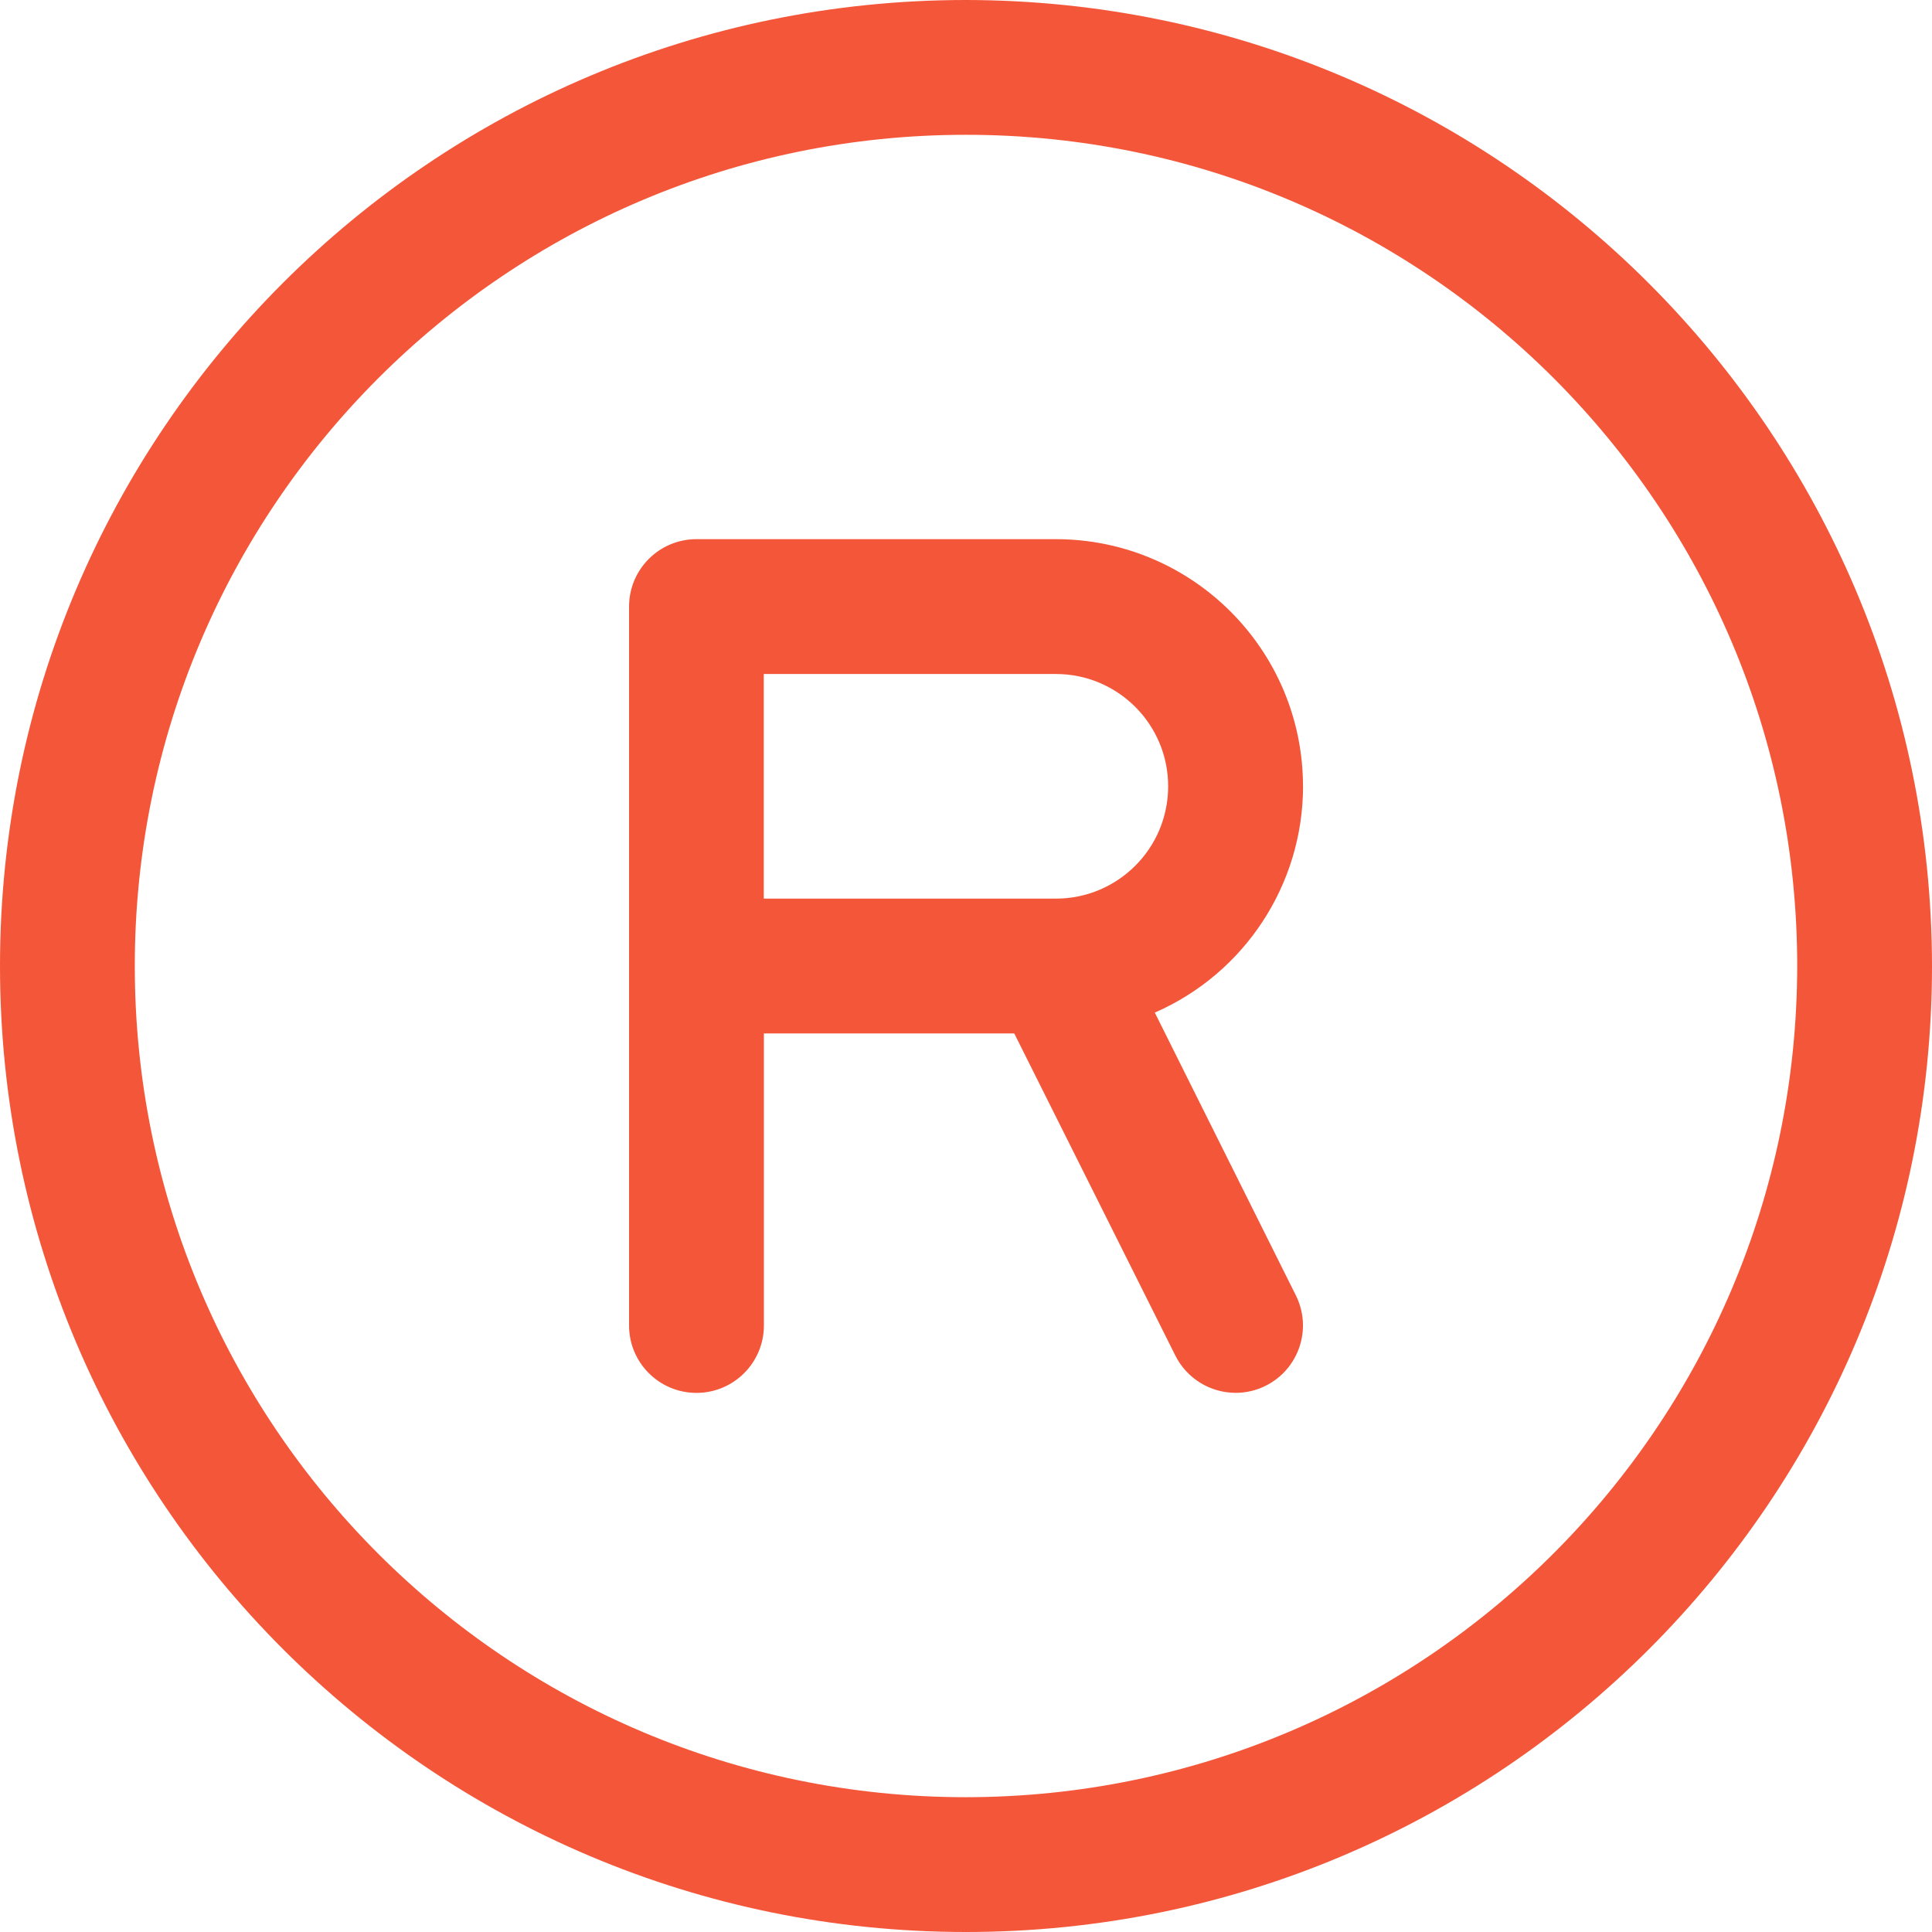 <?xml version="1.0" encoding="UTF-8"?>
<svg id="Capa_1" data-name="Capa 1" xmlns="http://www.w3.org/2000/svg" viewBox="0 0 362.78 362.78">
  <defs>
    <style>
      .cls-1 {
        fill: #f45639;
      }
    </style>
  </defs>
  <path id="registered-circle" class="cls-1" d="M181.39,0C81.21,0,0,81.21,0,181.39s81.21,181.39,181.39,181.39,181.39-81.21,181.39-181.39C362.67,81.26,281.52.11,181.39,0ZM181.39,337.47c-86.2,0-156.08-69.88-156.08-156.08S95.19,25.31,181.39,25.31s156.08,69.88,156.08,156.08c-.09,86.16-69.92,155.99-156.08,156.08ZM244.67,147.64c-.02-25.62-20.78-46.38-46.4-46.4h-67.49c-6.99,0-12.66,5.67-12.66,12.66v134.99c0,6.99,5.67,12.66,12.66,12.66s12.66-5.67,12.66-12.66v-54.84h47.01l30.25,60.49c2.15,4.29,6.53,6.99,11.32,7,1.96,0,3.89-.45,5.64-1.33,6.25-3.12,8.79-10.72,5.67-16.97l-26.49-53.1c16.89-7.38,27.82-24.05,27.84-42.49h0ZM198.26,168.74h-54.84v-42.18h54.84c11.65,0,21.09,9.44,21.09,21.09s-9.44,21.09-21.09,21.09Z"/>
</svg>